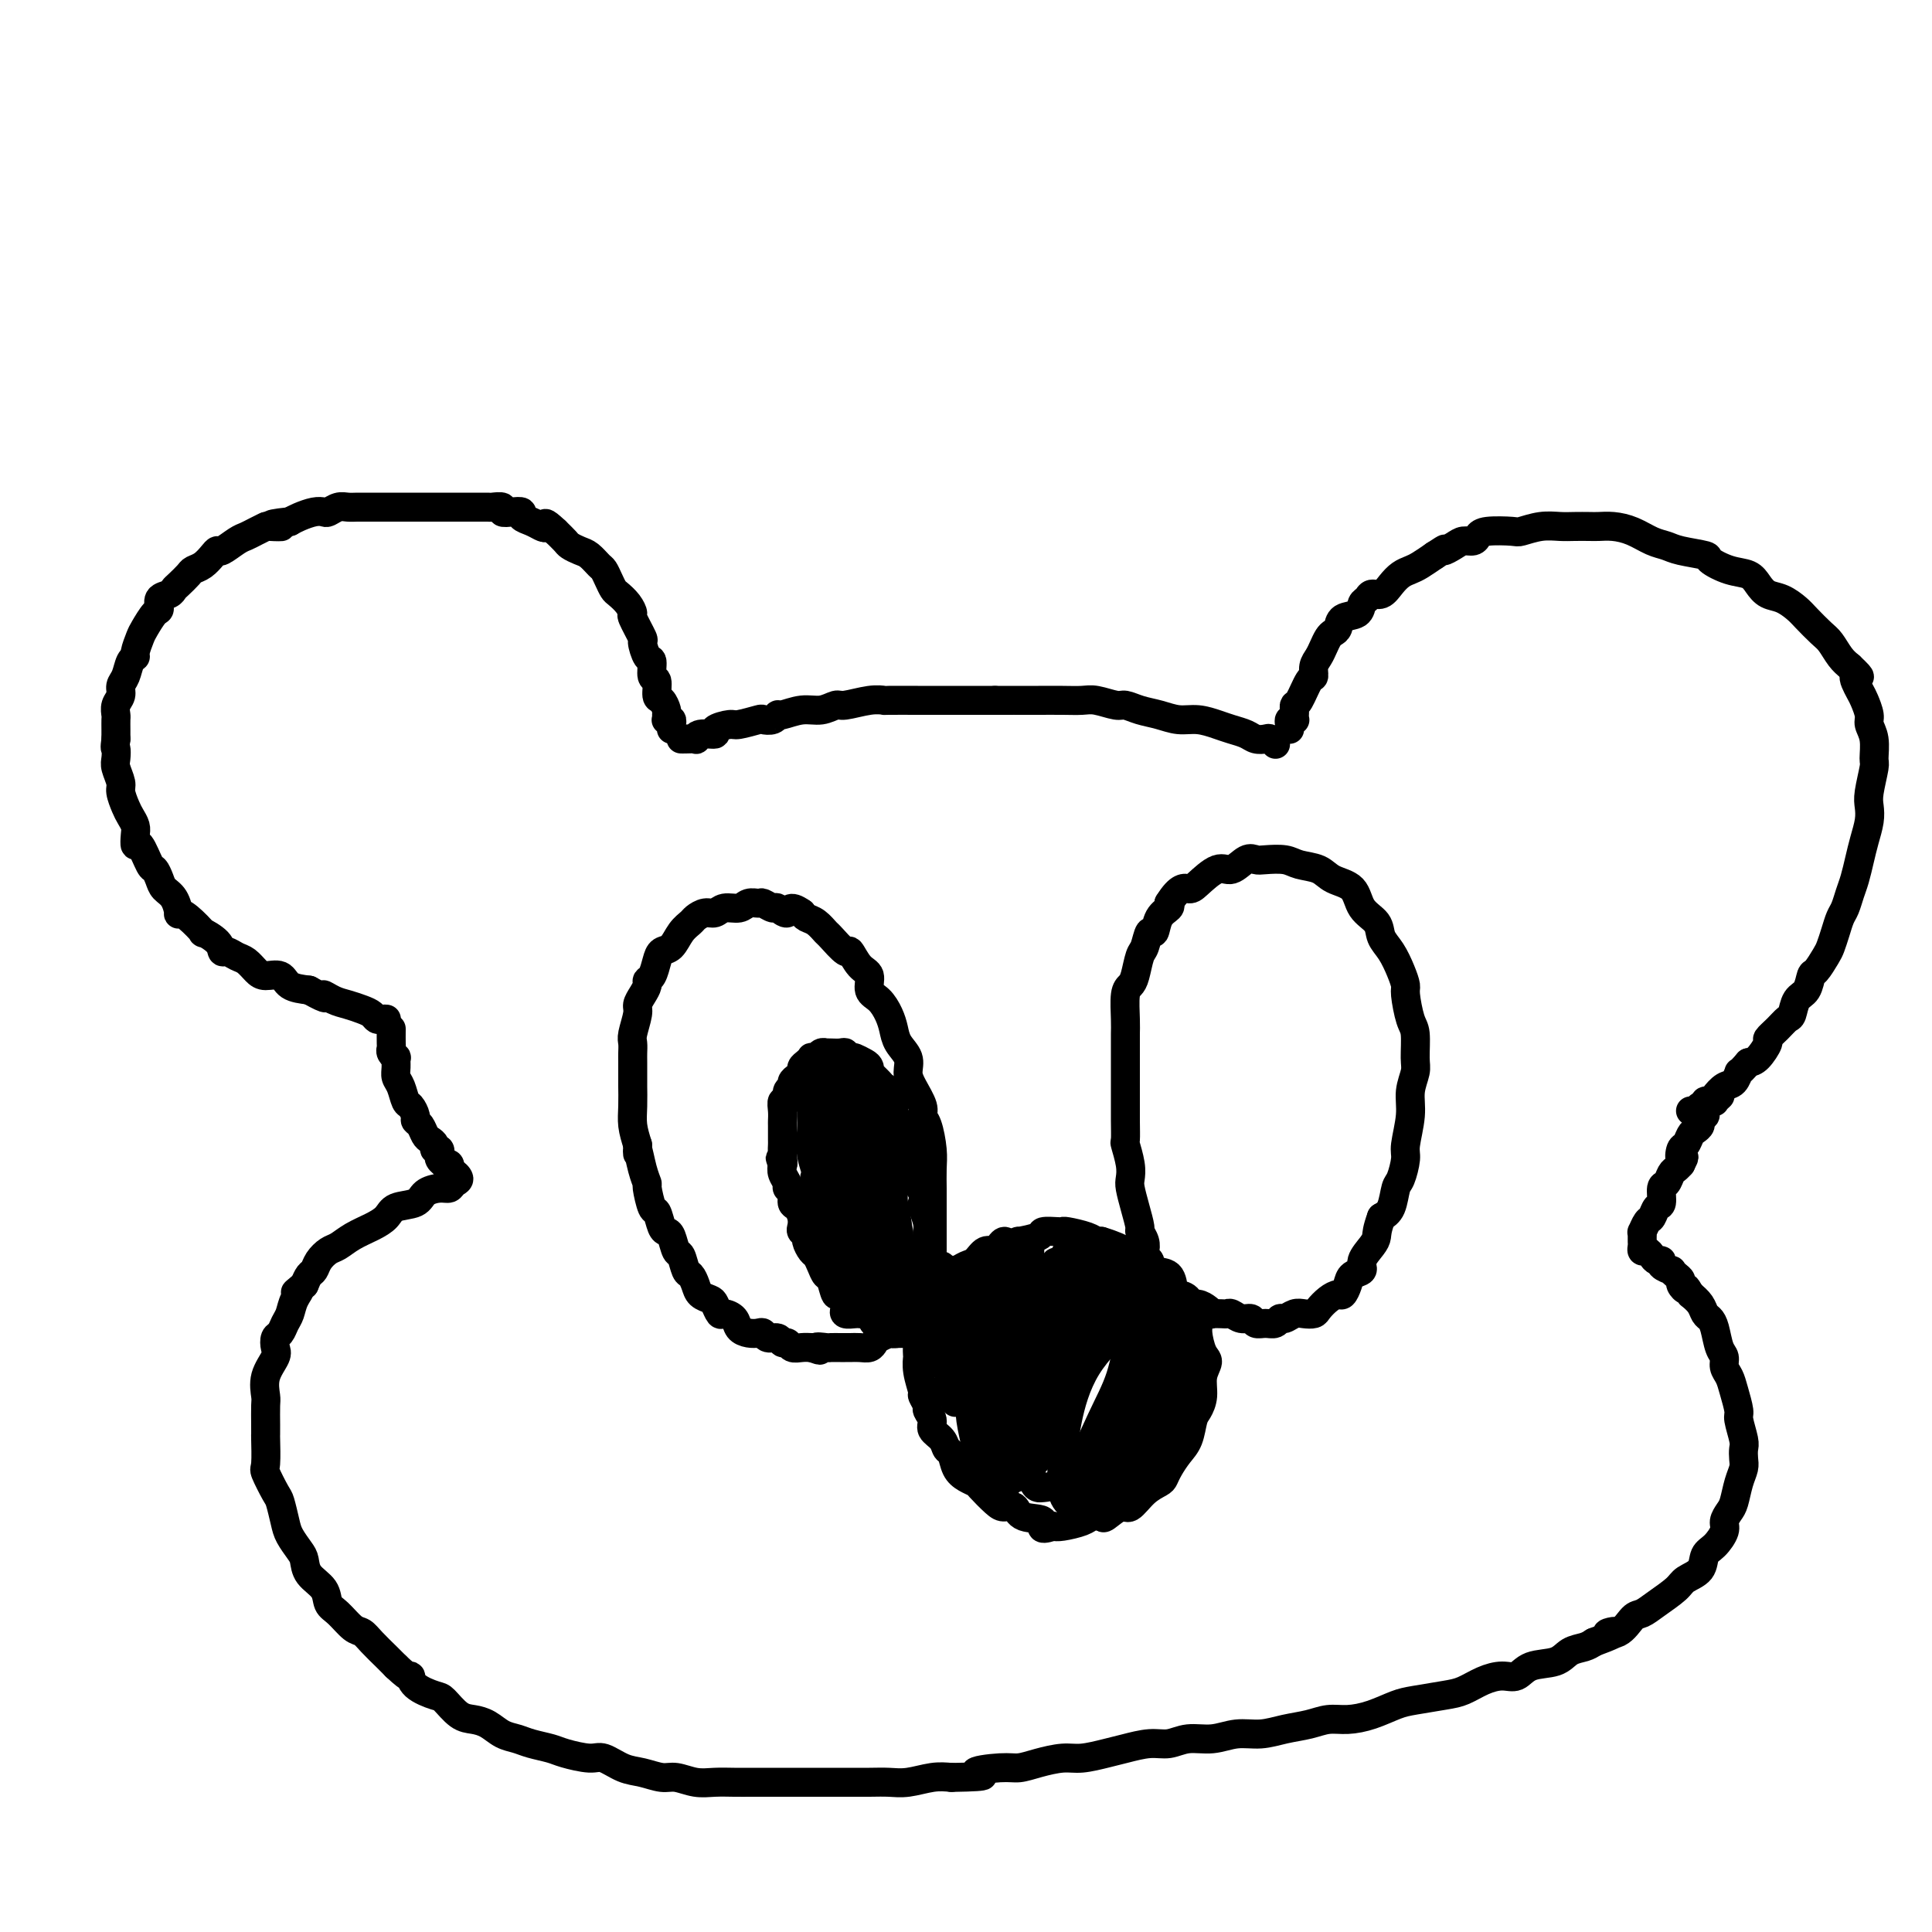 <svg viewBox='0 0 400 400' version='1.1' xmlns='http://www.w3.org/2000/svg' xmlns:xlink='http://www.w3.org/1999/xlink'><g fill='none' stroke='#000000' stroke-width='6' stroke-linecap='round' stroke-linejoin='round'><path d='M139,151c-0.030,-0.311 -0.061,-0.623 0,-1c0.061,-0.377 0.213,-0.821 0,-1c-0.213,-0.179 -0.792,-0.094 -1,0c-0.208,0.094 -0.046,0.196 0,0c0.046,-0.196 -0.025,-0.691 0,-1c0.025,-0.309 0.146,-0.434 0,-1c-0.146,-0.566 -0.560,-1.574 -1,-2c-0.440,-0.426 -0.905,-0.269 -1,-1c-0.095,-0.731 0.180,-2.351 0,-3c-0.180,-0.649 -0.817,-0.328 -1,-1c-0.183,-0.672 0.087,-2.338 0,-3c-0.087,-0.662 -0.530,-0.319 -1,-1c-0.470,-0.681 -0.965,-2.384 -1,-3c-0.035,-0.616 0.390,-0.144 0,-1c-0.390,-0.856 -1.596,-3.041 -2,-4c-0.404,-0.959 -0.006,-0.693 0,-1c0.006,-0.307 -0.380,-1.185 -1,-2c-0.620,-0.815 -1.475,-1.565 -2,-2c-0.525,-0.435 -0.721,-0.554 -1,-1c-0.279,-0.446 -0.641,-1.219 -1,-2c-0.359,-0.781 -0.716,-1.572 -1,-2c-0.284,-0.428 -0.495,-0.495 -1,-1c-0.505,-0.505 -1.304,-1.447 -2,-2c-0.696,-0.553 -1.290,-0.715 -2,-1c-0.710,-0.285 -1.537,-0.692 -2,-1c-0.463,-0.308 -0.561,-0.517 -1,-1c-0.439,-0.483 -1.220,-1.242 -2,-2'/><path d='M115,110c-2.736,-2.560 -2.077,-1.460 -2,-1c0.077,0.460 -0.430,0.281 -1,0c-0.570,-0.281 -1.204,-0.663 -2,-1c-0.796,-0.337 -1.752,-0.630 -2,-1c-0.248,-0.370 0.214,-0.817 0,-1c-0.214,-0.183 -1.103,-0.102 -2,0c-0.897,0.102 -1.803,0.223 -2,0c-0.197,-0.223 0.314,-0.792 0,-1c-0.314,-0.208 -1.454,-0.056 -2,0c-0.546,0.056 -0.499,0.015 -1,0c-0.501,-0.015 -1.552,-0.004 -2,0c-0.448,0.004 -0.294,0.001 -1,0c-0.706,-0.001 -2.272,-0.000 -3,0c-0.728,0.000 -0.618,0.000 -1,0c-0.382,-0.000 -1.257,-0.000 -2,0c-0.743,0.000 -1.354,0.000 -2,0c-0.646,-0.000 -1.326,0.000 -2,0c-0.674,-0.000 -1.340,-0.000 -2,0c-0.660,0.000 -1.314,0.000 -2,0c-0.686,-0.000 -1.405,-0.000 -2,0c-0.595,0.000 -1.065,0.000 -2,0c-0.935,-0.000 -2.333,-0.001 -3,0c-0.667,0.001 -0.602,0.004 -1,0c-0.398,-0.004 -1.258,-0.015 -2,0c-0.742,0.015 -1.367,0.056 -2,0c-0.633,-0.056 -1.276,-0.208 -2,0c-0.724,0.208 -1.531,0.777 -2,1c-0.469,0.223 -0.600,0.101 -1,0c-0.400,-0.101 -1.069,-0.181 -2,0c-0.931,0.181 -2.123,0.623 -3,1c-0.877,0.377 -1.438,0.688 -2,1'/><path d='M60,108c-6.684,0.687 -2.893,0.905 -2,1c0.893,0.095 -1.110,0.066 -2,0c-0.890,-0.066 -0.666,-0.168 -1,0c-0.334,0.168 -1.227,0.605 -2,1c-0.773,0.395 -1.425,0.749 -2,1c-0.575,0.251 -1.074,0.400 -2,1c-0.926,0.600 -2.280,1.653 -3,2c-0.720,0.347 -0.808,-0.010 -1,0c-0.192,0.010 -0.489,0.388 -1,1c-0.511,0.612 -1.236,1.459 -2,2c-0.764,0.541 -1.565,0.775 -2,1c-0.435,0.225 -0.502,0.440 -1,1c-0.498,0.560 -1.425,1.464 -2,2c-0.575,0.536 -0.797,0.705 -1,1c-0.203,0.295 -0.387,0.716 -1,1c-0.613,0.284 -1.655,0.431 -2,1c-0.345,0.569 0.009,1.560 0,2c-0.009,0.440 -0.380,0.328 -1,1c-0.620,0.672 -1.490,2.129 -2,3c-0.510,0.871 -0.661,1.157 -1,2c-0.339,0.843 -0.865,2.242 -1,3c-0.135,0.758 0.123,0.875 0,1c-0.123,0.125 -0.625,0.260 -1,1c-0.375,0.740 -0.622,2.086 -1,3c-0.378,0.914 -0.886,1.396 -1,2c-0.114,0.604 0.166,1.331 0,2c-0.166,0.669 -0.776,1.282 -1,2c-0.224,0.718 -0.060,1.543 0,2c0.060,0.457 0.016,0.546 0,1c-0.016,0.454 -0.005,1.273 0,2c0.005,0.727 0.002,1.364 0,2'/><path d='M24,153c-0.314,2.364 -0.099,1.773 0,2c0.099,0.227 0.082,1.272 0,2c-0.082,0.728 -0.229,1.140 0,2c0.229,0.860 0.836,2.170 1,3c0.164,0.830 -0.114,1.180 0,2c0.114,0.820 0.618,2.109 1,3c0.382,0.891 0.640,1.384 1,2c0.360,0.616 0.821,1.357 1,2c0.179,0.643 0.075,1.190 0,2c-0.075,0.810 -0.122,1.883 0,2c0.122,0.117 0.413,-0.723 1,0c0.587,0.723 1.470,3.007 2,4c0.530,0.993 0.706,0.694 1,1c0.294,0.306 0.704,1.216 1,2c0.296,0.784 0.476,1.440 1,2c0.524,0.560 1.392,1.023 2,2c0.608,0.977 0.955,2.467 1,3c0.045,0.533 -0.212,0.110 0,0c0.212,-0.110 0.893,0.094 2,1c1.107,0.906 2.638,2.515 3,3c0.362,0.485 -0.447,-0.154 0,0c0.447,0.154 2.150,1.101 3,2c0.850,0.899 0.847,1.750 1,2c0.153,0.250 0.463,-0.100 1,0c0.537,0.100 1.303,0.652 2,1c0.697,0.348 1.326,0.492 2,1c0.674,0.508 1.393,1.379 2,2c0.607,0.621 1.101,0.991 2,1c0.899,0.009 2.204,-0.344 3,0c0.796,0.344 1.085,1.384 2,2c0.915,0.616 2.458,0.808 4,1'/><path d='M64,205c4.773,2.654 3.205,1.288 3,1c-0.205,-0.288 0.953,0.501 2,1c1.047,0.499 1.982,0.708 3,1c1.018,0.292 2.119,0.667 3,1c0.881,0.333 1.543,0.625 2,1c0.457,0.375 0.710,0.832 1,1c0.290,0.168 0.616,0.045 1,0c0.384,-0.045 0.824,-0.013 1,0c0.176,0.013 0.088,0.006 0,0'/><path d='M141,153c0.195,0.009 0.390,0.017 1,0c0.610,-0.017 1.635,-0.060 2,0c0.365,0.060 0.070,0.222 0,0c-0.070,-0.222 0.086,-0.829 1,-1c0.914,-0.171 2.585,0.094 3,0c0.415,-0.094 -0.426,-0.547 0,-1c0.426,-0.453 2.121,-0.905 3,-1c0.879,-0.095 0.943,0.167 2,0c1.057,-0.167 3.107,-0.762 4,-1c0.893,-0.238 0.629,-0.121 1,0c0.371,0.121 1.376,0.244 2,0c0.624,-0.244 0.867,-0.854 1,-1c0.133,-0.146 0.154,0.172 1,0c0.846,-0.172 2.515,-0.834 4,-1c1.485,-0.166 2.784,0.166 4,0c1.216,-0.166 2.349,-0.829 3,-1c0.651,-0.171 0.822,0.150 2,0c1.178,-0.150 3.364,-0.772 5,-1c1.636,-0.228 2.722,-0.061 3,0c0.278,0.061 -0.254,0.016 1,0c1.254,-0.016 4.292,-0.004 6,0c1.708,0.004 2.087,0.001 3,0c0.913,-0.001 2.361,-0.000 4,0c1.639,0.000 3.468,0.000 5,0c1.532,-0.000 2.766,-0.000 4,0'/><path d='M206,145c4.838,0.000 3.933,0.000 4,0c0.067,-0.000 1.108,-0.001 2,0c0.892,0.001 1.636,0.004 3,0c1.364,-0.004 3.348,-0.016 5,0c1.652,0.016 2.973,0.060 4,0c1.027,-0.060 1.762,-0.224 3,0c1.238,0.224 2.981,0.834 4,1c1.019,0.166 1.314,-0.114 2,0c0.686,0.114 1.762,0.622 3,1c1.238,0.378 2.638,0.626 4,1c1.362,0.374 2.686,0.873 4,1c1.314,0.127 2.617,-0.120 4,0c1.383,0.120 2.847,0.607 4,1c1.153,0.393 1.996,0.693 3,1c1.004,0.307 2.168,0.622 3,1c0.832,0.378 1.333,0.819 2,1c0.667,0.181 1.499,0.101 2,0c0.501,-0.101 0.670,-0.223 1,0c0.330,0.223 0.820,0.791 1,1c0.180,0.209 0.052,0.060 0,0c-0.052,-0.060 -0.026,-0.030 0,0'/><path d='M267,151c0.030,-0.311 0.061,-0.622 0,-1c-0.061,-0.378 -0.212,-0.822 0,-1c0.212,-0.178 0.788,-0.090 1,0c0.212,0.090 0.059,0.182 0,0c-0.059,-0.182 -0.023,-0.638 0,-1c0.023,-0.362 0.035,-0.631 0,-1c-0.035,-0.369 -0.115,-0.837 0,-1c0.115,-0.163 0.426,-0.022 1,-1c0.574,-0.978 1.411,-3.077 2,-4c0.589,-0.923 0.931,-0.671 1,-1c0.069,-0.329 -0.136,-1.240 0,-2c0.136,-0.760 0.614,-1.368 1,-2c0.386,-0.632 0.679,-1.287 1,-2c0.321,-0.713 0.671,-1.485 1,-2c0.329,-0.515 0.637,-0.772 1,-1c0.363,-0.228 0.780,-0.428 1,-1c0.220,-0.572 0.243,-1.516 1,-2c0.757,-0.484 2.247,-0.506 3,-1c0.753,-0.494 0.768,-1.459 1,-2c0.232,-0.541 0.681,-0.660 1,-1c0.319,-0.340 0.508,-0.903 1,-1c0.492,-0.097 1.286,0.273 2,0c0.714,-0.273 1.349,-1.189 2,-2c0.651,-0.811 1.319,-1.516 2,-2c0.681,-0.484 1.376,-0.746 2,-1c0.624,-0.254 1.178,-0.501 2,-1c0.822,-0.499 1.911,-1.249 3,-2'/><path d='M297,115c3.296,-2.194 2.035,-1.179 2,-1c-0.035,0.179 1.156,-0.478 2,-1c0.844,-0.522 1.340,-0.911 2,-1c0.660,-0.089 1.484,0.121 2,0c0.516,-0.121 0.724,-0.572 1,-1c0.276,-0.428 0.619,-0.833 2,-1c1.381,-0.167 3.801,-0.097 5,0c1.199,0.097 1.179,0.222 2,0c0.821,-0.222 2.484,-0.791 4,-1c1.516,-0.209 2.884,-0.056 4,0c1.116,0.056 1.981,0.017 3,0c1.019,-0.017 2.191,-0.012 3,0c0.809,0.012 1.256,0.031 2,0c0.744,-0.031 1.785,-0.110 3,0c1.215,0.110 2.603,0.411 4,1c1.397,0.589 2.802,1.466 4,2c1.198,0.534 2.189,0.724 3,1c0.811,0.276 1.442,0.636 3,1c1.558,0.364 4.042,0.730 5,1c0.958,0.270 0.392,0.443 1,1c0.608,0.557 2.392,1.496 4,2c1.608,0.504 3.040,0.572 4,1c0.960,0.428 1.450,1.216 2,2c0.550,0.784 1.162,1.565 2,2c0.838,0.435 1.901,0.524 3,1c1.099,0.476 2.234,1.338 3,2c0.766,0.662 1.164,1.122 2,2c0.836,0.878 2.111,2.173 3,3c0.889,0.827 1.393,1.184 2,2c0.607,0.816 1.316,2.090 2,3c0.684,0.910 1.342,1.455 2,2'/><path d='M383,138c3.426,3.231 1.491,1.810 1,2c-0.491,0.190 0.461,1.992 1,3c0.539,1.008 0.666,1.223 1,2c0.334,0.777 0.875,2.117 1,3c0.125,0.883 -0.166,1.311 0,2c0.166,0.689 0.791,1.640 1,3c0.209,1.360 0.004,3.129 0,4c-0.004,0.871 0.192,0.844 0,2c-0.192,1.156 -0.772,3.495 -1,5c-0.228,1.505 -0.102,2.178 0,3c0.102,0.822 0.182,1.794 0,3c-0.182,1.206 -0.626,2.645 -1,4c-0.374,1.355 -0.678,2.627 -1,4c-0.322,1.373 -0.664,2.846 -1,4c-0.336,1.154 -0.668,1.990 -1,3c-0.332,1.010 -0.665,2.195 -1,3c-0.335,0.805 -0.671,1.232 -1,2c-0.329,0.768 -0.652,1.877 -1,3c-0.348,1.123 -0.722,2.258 -1,3c-0.278,0.742 -0.459,1.089 -1,2c-0.541,0.911 -1.440,2.384 -2,3c-0.560,0.616 -0.779,0.374 -1,1c-0.221,0.626 -0.443,2.121 -1,3c-0.557,0.879 -1.450,1.143 -2,2c-0.550,0.857 -0.759,2.308 -1,3c-0.241,0.692 -0.515,0.627 -1,1c-0.485,0.373 -1.180,1.186 -2,2c-0.820,0.814 -1.766,1.631 -2,2c-0.234,0.369 0.245,0.292 0,1c-0.245,0.708 -1.213,2.202 -2,3c-0.787,0.798 -1.394,0.899 -2,1'/><path d='M362,220c-2.273,2.661 -1.957,1.813 -2,2c-0.043,0.187 -0.446,1.408 -1,2c-0.554,0.592 -1.258,0.555 -2,1c-0.742,0.445 -1.522,1.372 -2,2c-0.478,0.628 -0.653,0.957 -1,1c-0.347,0.043 -0.867,-0.199 -1,0c-0.133,0.199 0.122,0.838 0,1c-0.122,0.162 -0.620,-0.152 -1,0c-0.380,0.152 -0.641,0.772 -1,1c-0.359,0.228 -0.817,0.065 -1,0c-0.183,-0.065 -0.092,-0.033 0,0'/><path d='M81,213c-0.008,1.176 -0.016,2.352 0,3c0.016,0.648 0.057,0.768 0,1c-0.057,0.232 -0.212,0.576 0,1c0.212,0.424 0.792,0.927 1,1c0.208,0.073 0.045,-0.285 0,0c-0.045,0.285 0.029,1.213 0,2c-0.029,0.787 -0.162,1.433 0,2c0.162,0.567 0.617,1.055 1,2c0.383,0.945 0.694,2.346 1,3c0.306,0.654 0.607,0.560 1,1c0.393,0.440 0.879,1.413 1,2c0.121,0.587 -0.121,0.787 0,1c0.121,0.213 0.606,0.439 1,1c0.394,0.561 0.698,1.456 1,2c0.302,0.544 0.603,0.738 1,1c0.397,0.262 0.891,0.591 1,1c0.109,0.409 -0.168,0.897 0,1c0.168,0.103 0.781,-0.179 1,0c0.219,0.179 0.044,0.819 0,1c-0.044,0.181 0.045,-0.096 0,0c-0.045,0.096 -0.222,0.564 0,1c0.222,0.436 0.843,0.838 1,1c0.157,0.162 -0.150,0.082 0,0c0.150,-0.082 0.757,-0.166 1,0c0.243,0.166 0.121,0.583 0,1'/><path d='M93,242c1.545,2.343 0.907,1.202 1,1c0.093,-0.202 0.919,0.536 1,1c0.081,0.464 -0.581,0.653 -1,1c-0.419,0.347 -0.595,0.852 -1,1c-0.405,0.148 -1.038,-0.059 -2,0c-0.962,0.059 -2.252,0.386 -3,1c-0.748,0.614 -0.955,1.515 -2,2c-1.045,0.485 -2.927,0.554 -4,1c-1.073,0.446 -1.337,1.271 -2,2c-0.663,0.729 -1.725,1.364 -3,2c-1.275,0.636 -2.761,1.274 -4,2c-1.239,0.726 -2.230,1.542 -3,2c-0.770,0.458 -1.320,0.559 -2,1c-0.680,0.441 -1.492,1.221 -2,2c-0.508,0.779 -0.714,1.556 -1,2c-0.286,0.444 -0.653,0.555 -1,1c-0.347,0.445 -0.673,1.222 -1,2'/><path d='M63,266c-3.118,2.623 -1.413,1.179 -1,1c0.413,-0.179 -0.467,0.907 -1,2c-0.533,1.093 -0.718,2.194 -1,3c-0.282,0.806 -0.662,1.317 -1,2c-0.338,0.683 -0.634,1.539 -1,2c-0.366,0.461 -0.802,0.526 -1,1c-0.198,0.474 -0.158,1.357 0,2c0.158,0.643 0.435,1.047 0,2c-0.435,0.953 -1.581,2.456 -2,4c-0.419,1.544 -0.113,3.131 0,4c0.113,0.869 0.031,1.021 0,2c-0.031,0.979 -0.010,2.784 0,4c0.010,1.216 0.009,1.842 0,2c-0.009,0.158 -0.028,-0.154 0,1c0.028,1.154 0.102,3.772 0,5c-0.102,1.228 -0.379,1.066 0,2c0.379,0.934 1.415,2.964 2,4c0.585,1.036 0.721,1.078 1,2c0.279,0.922 0.703,2.725 1,4c0.297,1.275 0.469,2.021 1,3c0.531,0.979 1.423,2.192 2,3c0.577,0.808 0.839,1.212 1,2c0.161,0.788 0.221,1.959 1,3c0.779,1.041 2.278,1.952 3,3c0.722,1.048 0.668,2.233 1,3c0.332,0.767 1.051,1.115 2,2c0.949,0.885 2.127,2.306 3,3c0.873,0.694 1.440,0.660 2,1c0.560,0.340 1.112,1.053 2,2c0.888,0.947 2.111,2.128 3,3c0.889,0.872 1.445,1.436 2,2'/><path d='M82,345c3.463,3.302 3.119,2.058 3,2c-0.119,-0.058 -0.013,1.070 1,2c1.013,0.930 2.932,1.663 4,2c1.068,0.337 1.286,0.279 2,1c0.714,0.721 1.924,2.221 3,3c1.076,0.779 2.019,0.839 3,1c0.981,0.161 1.999,0.424 3,1c1.001,0.576 1.984,1.463 3,2c1.016,0.537 2.065,0.722 3,1c0.935,0.278 1.758,0.647 3,1c1.242,0.353 2.905,0.690 4,1c1.095,0.310 1.622,0.594 3,1c1.378,0.406 3.608,0.936 5,1c1.392,0.064 1.947,-0.338 3,0c1.053,0.338 2.606,1.415 4,2c1.394,0.585 2.630,0.679 4,1c1.370,0.321 2.873,0.871 4,1c1.127,0.129 1.878,-0.162 3,0c1.122,0.162 2.617,0.775 4,1c1.383,0.225 2.656,0.060 4,0c1.344,-0.060 2.761,-0.016 4,0c1.239,0.016 2.301,0.004 4,0c1.699,-0.004 4.036,-0.001 5,0c0.964,0.001 0.554,0.000 2,0c1.446,-0.000 4.748,0.001 7,0c2.252,-0.001 3.452,-0.004 5,0c1.548,0.004 3.442,0.015 5,0c1.558,-0.015 2.778,-0.056 4,0c1.222,0.056 2.444,0.207 4,0c1.556,-0.207 3.444,-0.774 5,-1c1.556,-0.226 2.778,-0.113 4,0'/><path d='M197,368c10.164,-0.163 5.573,-0.569 5,-1c-0.573,-0.431 2.873,-0.885 5,-1c2.127,-0.115 2.936,0.110 4,0c1.064,-0.110 2.383,-0.554 4,-1c1.617,-0.446 3.531,-0.894 5,-1c1.469,-0.106 2.493,0.130 4,0c1.507,-0.130 3.497,-0.627 5,-1c1.503,-0.373 2.519,-0.621 4,-1c1.481,-0.379 3.427,-0.890 5,-1c1.573,-0.110 2.772,0.182 4,0c1.228,-0.182 2.483,-0.836 4,-1c1.517,-0.164 3.294,0.164 5,0c1.706,-0.164 3.341,-0.818 5,-1c1.659,-0.182 3.342,0.110 5,0c1.658,-0.110 3.292,-0.620 5,-1c1.708,-0.380 3.489,-0.630 5,-1c1.511,-0.370 2.751,-0.858 4,-1c1.249,-0.142 2.508,0.064 4,0c1.492,-0.064 3.217,-0.397 5,-1c1.783,-0.603 3.624,-1.474 5,-2c1.376,-0.526 2.286,-0.705 4,-1c1.714,-0.295 4.230,-0.704 6,-1c1.770,-0.296 2.793,-0.479 4,-1c1.207,-0.521 2.599,-1.381 4,-2c1.401,-0.619 2.811,-0.996 4,-1c1.189,-0.004 2.156,0.364 3,0c0.844,-0.364 1.563,-1.459 3,-2c1.437,-0.541 3.591,-0.526 5,-1c1.409,-0.474 2.072,-1.435 3,-2c0.928,-0.565 2.122,-0.733 3,-1c0.878,-0.267 1.439,-0.634 2,-1'/><path d='M330,340c7.717,-2.819 4.009,-2.368 3,-2c-1.009,0.368 0.682,0.653 2,0c1.318,-0.653 2.263,-2.244 3,-3c0.737,-0.756 1.266,-0.677 2,-1c0.734,-0.323 1.673,-1.049 3,-2c1.327,-0.951 3.040,-2.126 4,-3c0.960,-0.874 1.165,-1.445 2,-2c0.835,-0.555 2.300,-1.093 3,-2c0.700,-0.907 0.635,-2.183 1,-3c0.365,-0.817 1.158,-1.176 2,-2c0.842,-0.824 1.731,-2.114 2,-3c0.269,-0.886 -0.082,-1.368 0,-2c0.082,-0.632 0.596,-1.415 1,-2c0.404,-0.585 0.696,-0.972 1,-2c0.304,-1.028 0.618,-2.696 1,-4c0.382,-1.304 0.830,-2.244 1,-3c0.170,-0.756 0.060,-1.327 0,-2c-0.060,-0.673 -0.072,-1.447 0,-2c0.072,-0.553 0.227,-0.886 0,-2c-0.227,-1.114 -0.835,-3.008 -1,-4c-0.165,-0.992 0.114,-1.081 0,-2c-0.114,-0.919 -0.622,-2.667 -1,-4c-0.378,-1.333 -0.626,-2.251 -1,-3c-0.374,-0.749 -0.874,-1.328 -1,-2c-0.126,-0.672 0.121,-1.436 0,-2c-0.121,-0.564 -0.609,-0.928 -1,-2c-0.391,-1.072 -0.685,-2.854 -1,-4c-0.315,-1.146 -0.651,-1.658 -1,-2c-0.349,-0.342 -0.709,-0.515 -1,-1c-0.291,-0.485 -0.512,-1.281 -1,-2c-0.488,-0.719 -1.244,-1.359 -2,-2'/><path d='M350,268c-1.246,-2.190 -0.860,-1.165 -1,-1c-0.140,0.165 -0.806,-0.529 -1,-1c-0.194,-0.471 0.084,-0.717 0,-1c-0.084,-0.283 -0.529,-0.602 -1,-1c-0.471,-0.398 -0.966,-0.877 -1,-1c-0.034,-0.123 0.394,0.108 0,0c-0.394,-0.108 -1.611,-0.555 -2,-1c-0.389,-0.445 0.050,-0.889 0,-1c-0.050,-0.111 -0.588,0.111 -1,0c-0.412,-0.111 -0.699,-0.555 -1,-1c-0.301,-0.445 -0.617,-0.892 -1,-1c-0.383,-0.108 -0.835,0.125 -1,0c-0.165,-0.125 -0.045,-0.606 0,-1c0.045,-0.394 0.015,-0.701 0,-1c-0.015,-0.299 -0.015,-0.590 0,-1c0.015,-0.410 0.045,-0.940 0,-1c-0.045,-0.060 -0.166,0.351 0,0c0.166,-0.351 0.618,-1.464 1,-2c0.382,-0.536 0.694,-0.496 1,-1c0.306,-0.504 0.607,-1.553 1,-2c0.393,-0.447 0.879,-0.291 1,-1c0.121,-0.709 -0.122,-2.284 0,-3c0.122,-0.716 0.610,-0.573 1,-1c0.390,-0.427 0.682,-1.423 1,-2c0.318,-0.577 0.662,-0.736 1,-1c0.338,-0.264 0.669,-0.632 1,-1'/><path d='M348,241c1.250,-2.434 0.376,-1.019 0,-1c-0.376,0.019 -0.254,-1.357 0,-2c0.254,-0.643 0.641,-0.553 1,-1c0.359,-0.447 0.688,-1.429 1,-2c0.312,-0.571 0.605,-0.729 1,-1c0.395,-0.271 0.893,-0.654 1,-1c0.107,-0.346 -0.178,-0.653 0,-1c0.178,-0.347 0.817,-0.733 1,-1c0.183,-0.267 -0.091,-0.415 0,-1c0.091,-0.585 0.546,-1.607 1,-2c0.454,-0.393 0.905,-0.157 1,0c0.095,0.157 -0.167,0.235 0,0c0.167,-0.235 0.762,-0.781 1,-1c0.238,-0.219 0.119,-0.109 0,0'/><path d='M193,259c0.000,-0.795 0.000,-1.590 0,-2c-0.000,-0.410 -0.000,-0.434 0,-1c0.000,-0.566 0.001,-1.675 0,-3c-0.001,-1.325 -0.003,-2.866 0,-4c0.003,-1.134 0.011,-1.862 0,-3c-0.011,-1.138 -0.040,-2.687 0,-4c0.040,-1.313 0.148,-2.389 0,-4c-0.148,-1.611 -0.552,-3.757 -1,-5c-0.448,-1.243 -0.941,-1.582 -1,-2c-0.059,-0.418 0.317,-0.916 0,-2c-0.317,-1.084 -1.328,-2.755 -2,-4c-0.672,-1.245 -1.005,-2.065 -1,-3c0.005,-0.935 0.350,-1.984 0,-3c-0.350,-1.016 -1.394,-2.000 -2,-3c-0.606,-1.000 -0.774,-2.015 -1,-3c-0.226,-0.985 -0.511,-1.939 -1,-3c-0.489,-1.061 -1.182,-2.230 -2,-3c-0.818,-0.770 -1.761,-1.142 -2,-2c-0.239,-0.858 0.227,-2.202 0,-3c-0.227,-0.798 -1.145,-1.049 -2,-2c-0.855,-0.951 -1.646,-2.601 -2,-3c-0.354,-0.399 -0.269,0.454 -1,0c-0.731,-0.454 -2.276,-2.216 -3,-3c-0.724,-0.784 -0.627,-0.592 -1,-1c-0.373,-0.408 -1.216,-1.418 -2,-2c-0.784,-0.582 -1.510,-0.738 -2,-1c-0.490,-0.262 -0.745,-0.631 -1,-1'/><path d='M166,189c-2.732,-1.946 -2.562,-0.311 -3,0c-0.438,0.311 -1.482,-0.702 -2,-1c-0.518,-0.298 -0.508,0.120 -1,0c-0.492,-0.120 -1.487,-0.779 -2,-1c-0.513,-0.221 -0.546,-0.003 -1,0c-0.454,0.003 -1.329,-0.210 -2,0c-0.671,0.210 -1.139,0.844 -2,1c-0.861,0.156 -2.114,-0.166 -3,0c-0.886,0.166 -1.406,0.820 -2,1c-0.594,0.180 -1.261,-0.113 -2,0c-0.739,0.113 -1.550,0.631 -2,1c-0.450,0.369 -0.540,0.587 -1,1c-0.460,0.413 -1.289,1.021 -2,2c-0.711,0.979 -1.305,2.328 -2,3c-0.695,0.672 -1.492,0.666 -2,1c-0.508,0.334 -0.727,1.010 -1,2c-0.273,0.990 -0.599,2.296 -1,3c-0.401,0.704 -0.877,0.805 -1,1c-0.123,0.195 0.107,0.482 0,1c-0.107,0.518 -0.550,1.265 -1,2c-0.450,0.735 -0.905,1.457 -1,2c-0.095,0.543 0.171,0.905 0,2c-0.171,1.095 -0.778,2.921 -1,4c-0.222,1.079 -0.060,1.410 0,2c0.060,0.590 0.016,1.438 0,2c-0.016,0.562 -0.005,0.838 0,2c0.005,1.162 0.004,3.209 0,4c-0.004,0.791 -0.011,0.325 0,1c0.011,0.675 0.042,2.489 0,4c-0.042,1.511 -0.155,2.717 0,4c0.155,1.283 0.577,2.641 1,4'/><path d='M132,237c0.111,3.591 -0.111,1.068 0,1c0.111,-0.068 0.554,2.319 1,4c0.446,1.681 0.893,2.657 1,3c0.107,0.343 -0.126,0.053 0,1c0.126,0.947 0.611,3.130 1,4c0.389,0.870 0.682,0.426 1,1c0.318,0.574 0.663,2.165 1,3c0.337,0.835 0.668,0.914 1,1c0.332,0.086 0.666,0.179 1,1c0.334,0.821 0.667,2.369 1,3c0.333,0.631 0.666,0.344 1,1c0.334,0.656 0.671,2.256 1,3c0.329,0.744 0.651,0.632 1,1c0.349,0.368 0.724,1.217 1,2c0.276,0.783 0.454,1.502 1,2c0.546,0.498 1.460,0.777 2,1c0.540,0.223 0.707,0.392 1,1c0.293,0.608 0.711,1.655 1,2c0.289,0.345 0.448,-0.012 1,0c0.552,0.012 1.496,0.395 2,1c0.504,0.605 0.568,1.434 1,2c0.432,0.566 1.233,0.868 2,1c0.767,0.132 1.501,0.092 2,0c0.499,-0.092 0.764,-0.236 1,0c0.236,0.236 0.444,0.852 1,1c0.556,0.148 1.461,-0.170 2,0c0.539,0.170 0.711,0.830 1,1c0.289,0.170 0.696,-0.150 1,0c0.304,0.150 0.505,0.771 1,1c0.495,0.229 1.284,0.065 2,0c0.716,-0.065 1.358,-0.033 2,0'/><path d='M168,279c3.053,1.083 1.185,0.290 1,0c-0.185,-0.290 1.312,-0.078 2,0c0.688,0.078 0.568,0.021 1,0c0.432,-0.021 1.415,-0.005 2,0c0.585,0.005 0.773,-0.002 1,0c0.227,0.002 0.493,0.012 1,0c0.507,-0.012 1.254,-0.045 2,0c0.746,0.045 1.490,0.170 2,0c0.510,-0.170 0.785,-0.633 1,-1c0.215,-0.367 0.368,-0.639 1,-1c0.632,-0.361 1.741,-0.813 2,-1c0.259,-0.187 -0.334,-0.109 0,0c0.334,0.109 1.595,0.250 2,0c0.405,-0.250 -0.046,-0.889 0,-1c0.046,-0.111 0.591,0.307 1,0c0.409,-0.307 0.683,-1.339 1,-2c0.317,-0.661 0.676,-0.950 1,-1c0.324,-0.050 0.612,0.140 1,0c0.388,-0.140 0.874,-0.611 1,-1c0.126,-0.389 -0.110,-0.696 0,-1c0.110,-0.304 0.564,-0.606 1,-1c0.436,-0.394 0.853,-0.879 1,-1c0.147,-0.121 0.025,0.122 0,0c-0.025,-0.122 0.046,-0.610 0,-1c-0.046,-0.390 -0.208,-0.682 0,-1c0.208,-0.318 0.787,-0.663 1,-1c0.213,-0.337 0.061,-0.668 0,-1c-0.061,-0.332 -0.030,-0.666 0,-1'/><path d='M194,263c1.311,-1.867 1.089,-0.533 1,0c-0.089,0.533 -0.044,0.267 0,0'/><path d='M192,271c0.032,-0.344 0.063,-0.687 0,-1c-0.063,-0.313 -0.221,-0.595 0,-1c0.221,-0.405 0.819,-0.934 1,-1c0.181,-0.066 -0.057,0.332 0,0c0.057,-0.332 0.410,-1.395 1,-2c0.590,-0.605 1.418,-0.754 2,-1c0.582,-0.246 0.918,-0.589 1,-1c0.082,-0.411 -0.092,-0.888 0,-1c0.092,-0.112 0.448,0.143 1,0c0.552,-0.143 1.300,-0.683 2,-1c0.700,-0.317 1.354,-0.411 2,-1c0.646,-0.589 1.285,-1.673 2,-2c0.715,-0.327 1.507,0.105 2,0c0.493,-0.105 0.689,-0.745 1,-1c0.311,-0.255 0.739,-0.124 1,0c0.261,0.124 0.354,0.240 1,0c0.646,-0.240 1.844,-0.835 2,-1c0.156,-0.165 -0.729,0.100 0,0c0.729,-0.100 3.071,-0.563 4,-1c0.929,-0.437 0.444,-0.846 1,-1c0.556,-0.154 2.152,-0.052 3,0c0.848,0.052 0.948,0.052 1,0c0.052,-0.052 0.055,-0.158 1,0c0.945,0.158 2.831,0.581 4,1c1.169,0.419 1.620,0.834 2,1c0.380,0.166 0.690,0.083 1,0'/><path d='M228,257c2.430,0.710 4.007,1.483 5,2c0.993,0.517 1.404,0.776 2,1c0.596,0.224 1.377,0.414 2,1c0.623,0.586 1.088,1.570 2,2c0.912,0.430 2.272,0.307 3,1c0.728,0.693 0.826,2.203 1,3c0.174,0.797 0.424,0.883 1,1c0.576,0.117 1.477,0.266 2,1c0.523,0.734 0.667,2.055 1,3c0.333,0.945 0.856,1.515 1,2c0.144,0.485 -0.090,0.885 0,2c0.090,1.115 0.505,2.946 1,4c0.495,1.054 1.072,1.330 1,2c-0.072,0.670 -0.792,1.733 -1,3c-0.208,1.267 0.096,2.737 0,4c-0.096,1.263 -0.593,2.320 -1,3c-0.407,0.680 -0.725,0.984 -1,2c-0.275,1.016 -0.506,2.744 -1,4c-0.494,1.256 -1.251,2.040 -2,3c-0.749,0.960 -1.489,2.097 -2,3c-0.511,0.903 -0.793,1.571 -1,2c-0.207,0.429 -0.339,0.620 -1,1c-0.661,0.380 -1.850,0.950 -3,2c-1.150,1.050 -2.262,2.582 -3,3c-0.738,0.418 -1.102,-0.278 -2,0c-0.898,0.278 -2.331,1.528 -3,2c-0.669,0.472 -0.574,0.165 -1,0c-0.426,-0.165 -1.372,-0.189 -2,0c-0.628,0.189 -0.938,0.589 -2,1c-1.062,0.411 -2.875,0.832 -4,1c-1.125,0.168 -1.563,0.084 -2,0'/><path d='M218,316c-3.639,1.194 -1.736,-0.322 -2,-1c-0.264,-0.678 -2.694,-0.518 -4,-1c-1.306,-0.482 -1.487,-1.607 -2,-2c-0.513,-0.393 -1.359,-0.055 -2,0c-0.641,0.055 -1.079,-0.172 -2,-1c-0.921,-0.828 -2.327,-2.257 -3,-3c-0.673,-0.743 -0.615,-0.800 -1,-1c-0.385,-0.200 -1.215,-0.543 -2,-1c-0.785,-0.457 -1.525,-1.029 -2,-2c-0.475,-0.971 -0.687,-2.343 -1,-3c-0.313,-0.657 -0.729,-0.600 -1,-1c-0.271,-0.400 -0.397,-1.258 -1,-2c-0.603,-0.742 -1.682,-1.369 -2,-2c-0.318,-0.631 0.126,-1.266 0,-2c-0.126,-0.734 -0.822,-1.568 -1,-2c-0.178,-0.432 0.163,-0.464 0,-1c-0.163,-0.536 -0.828,-1.577 -1,-2c-0.172,-0.423 0.149,-0.228 0,-1c-0.149,-0.772 -0.769,-2.509 -1,-4c-0.231,-1.491 -0.072,-2.735 0,-3c0.072,-0.265 0.057,0.448 0,0c-0.057,-0.448 -0.155,-2.056 0,-3c0.155,-0.944 0.564,-1.225 1,-2c0.436,-0.775 0.901,-2.043 1,-3c0.099,-0.957 -0.167,-1.604 0,-2c0.167,-0.396 0.766,-0.540 1,-1c0.234,-0.460 0.104,-1.237 0,-2c-0.104,-0.763 -0.182,-1.513 0,-2c0.182,-0.487 0.623,-0.711 1,-1c0.377,-0.289 0.688,-0.645 1,-1'/><path d='M195,264c0.607,-0.477 -0.375,5.331 -1,8c-0.625,2.669 -0.894,2.198 -1,3c-0.106,0.802 -0.050,2.876 0,4c0.050,1.124 0.093,1.297 0,2c-0.093,0.703 -0.322,1.935 0,1c0.322,-0.935 1.194,-4.036 2,-6c0.806,-1.964 1.548,-2.791 2,-4c0.452,-1.209 0.616,-2.798 1,-4c0.384,-1.202 0.988,-2.015 1,-2c0.012,0.015 -0.567,0.858 -1,2c-0.433,1.142 -0.719,2.585 -1,5c-0.281,2.415 -0.555,5.804 -1,8c-0.445,2.196 -1.059,3.199 -1,4c0.059,0.801 0.792,1.400 1,2c0.208,0.600 -0.109,1.201 0,1c0.109,-0.201 0.646,-1.205 1,-2c0.354,-0.795 0.526,-1.383 1,-3c0.474,-1.617 1.248,-4.265 2,-7c0.752,-2.735 1.480,-5.558 2,-7c0.520,-1.442 0.832,-1.504 1,-2c0.168,-0.496 0.191,-1.428 0,-1c-0.191,0.428 -0.595,2.214 -1,4'/><path d='M202,270c-0.564,1.668 -1.474,3.839 -2,6c-0.526,2.161 -0.668,4.313 -1,6c-0.332,1.687 -0.854,2.908 -1,4c-0.146,1.092 0.083,2.053 0,3c-0.083,0.947 -0.478,1.880 0,1c0.478,-0.880 1.830,-3.573 3,-7c1.170,-3.427 2.157,-7.588 3,-11c0.843,-3.412 1.542,-6.075 2,-8c0.458,-1.925 0.676,-3.111 1,-4c0.324,-0.889 0.753,-1.481 1,-2c0.247,-0.519 0.311,-0.965 0,-1c-0.311,-0.035 -0.999,0.341 -2,3c-1.001,2.659 -2.317,7.602 -3,11c-0.683,3.398 -0.732,5.252 -1,8c-0.268,2.748 -0.753,6.391 -1,9c-0.247,2.609 -0.256,4.185 0,6c0.256,1.815 0.778,3.871 1,5c0.222,1.129 0.146,1.332 0,2c-0.146,0.668 -0.362,1.800 0,2c0.362,0.200 1.301,-0.532 2,-3c0.699,-2.468 1.158,-6.672 2,-10c0.842,-3.328 2.067,-5.780 3,-9c0.933,-3.220 1.573,-7.209 2,-10c0.427,-2.791 0.642,-4.385 1,-6c0.358,-1.615 0.858,-3.250 1,-4c0.142,-0.750 -0.075,-0.615 0,-1c0.075,-0.385 0.443,-1.289 0,-1c-0.443,0.289 -1.696,1.770 -3,5c-1.304,3.230 -2.658,8.209 -4,12c-1.342,3.791 -2.671,6.396 -4,9'/><path d='M202,285c-1.705,5.290 -0.466,6.514 0,8c0.466,1.486 0.160,3.236 0,4c-0.160,0.764 -0.173,0.544 0,1c0.173,0.456 0.533,1.587 1,2c0.467,0.413 1.042,0.107 2,-1c0.958,-1.107 2.299,-3.016 4,-6c1.701,-2.984 3.761,-7.045 5,-11c1.239,-3.955 1.658,-7.805 2,-10c0.342,-2.195 0.605,-2.734 1,-4c0.395,-1.266 0.920,-3.257 1,-4c0.080,-0.743 -0.284,-0.238 0,-1c0.284,-0.762 1.215,-2.792 0,-1c-1.215,1.792 -4.576,7.404 -7,12c-2.424,4.596 -3.910,8.174 -5,11c-1.090,2.826 -1.785,4.900 -2,7c-0.215,2.100 0.051,4.227 0,6c-0.051,1.773 -0.418,3.191 0,5c0.418,1.809 1.622,4.007 2,5c0.378,0.993 -0.071,0.780 0,1c0.071,0.220 0.663,0.873 2,-1c1.337,-1.873 3.420,-6.270 5,-10c1.580,-3.730 2.659,-6.792 4,-11c1.341,-4.208 2.946,-9.563 4,-13c1.054,-3.437 1.558,-4.957 2,-7c0.442,-2.043 0.824,-4.609 1,-6c0.176,-1.391 0.147,-1.608 0,-2c-0.147,-0.392 -0.410,-0.961 -1,-1c-0.590,-0.039 -1.505,0.451 -2,1c-0.495,0.549 -0.570,1.157 -2,4c-1.430,2.843 -4.215,7.922 -7,13'/><path d='M212,276c-2.037,4.765 -1.631,7.678 -2,11c-0.369,3.322 -1.513,7.051 -2,10c-0.487,2.949 -0.315,5.116 0,6c0.315,0.884 0.775,0.486 1,1c0.225,0.514 0.215,1.940 1,2c0.785,0.060 2.363,-1.245 4,-3c1.637,-1.755 3.332,-3.961 5,-8c1.668,-4.039 3.310,-9.912 5,-14c1.690,-4.088 3.430,-6.391 4,-9c0.570,-2.609 -0.030,-5.525 0,-7c0.030,-1.475 0.690,-1.511 1,-2c0.310,-0.489 0.272,-1.432 0,-2c-0.272,-0.568 -0.776,-0.760 -1,-1c-0.224,-0.240 -0.169,-0.526 -1,0c-0.831,0.526 -2.549,1.864 -4,4c-1.451,2.136 -2.635,5.070 -4,8c-1.365,2.930 -2.912,5.857 -4,10c-1.088,4.143 -1.718,9.503 -2,13c-0.282,3.497 -0.216,5.131 0,7c0.216,1.869 0.581,3.973 1,5c0.419,1.027 0.892,0.979 1,1c0.108,0.021 -0.150,0.113 1,0c1.150,-0.113 3.710,-0.432 6,-3c2.290,-2.568 4.312,-7.387 6,-11c1.688,-3.613 3.041,-6.022 4,-9c0.959,-2.978 1.522,-6.525 2,-9c0.478,-2.475 0.871,-3.879 1,-5c0.129,-1.121 -0.007,-1.960 0,-3c0.007,-1.040 0.156,-2.280 0,-3c-0.156,-0.720 -0.616,-0.920 -1,-1c-0.384,-0.080 -0.692,-0.040 -1,0'/><path d='M233,264c-0.723,-2.559 -3.031,1.544 -5,5c-1.969,3.456 -3.597,6.265 -5,9c-1.403,2.735 -2.579,5.395 -3,8c-0.421,2.605 -0.088,5.156 0,8c0.088,2.844 -0.071,5.983 0,8c0.071,2.017 0.370,2.912 1,4c0.630,1.088 1.589,2.367 2,3c0.411,0.633 0.274,0.618 1,0c0.726,-0.618 2.314,-1.840 4,-4c1.686,-2.160 3.471,-5.259 5,-8c1.529,-2.741 2.804,-5.126 4,-9c1.196,-3.874 2.313,-9.238 3,-12c0.687,-2.762 0.942,-2.921 1,-4c0.058,-1.079 -0.083,-3.077 0,-4c0.083,-0.923 0.388,-0.769 0,-1c-0.388,-0.231 -1.469,-0.845 -2,-1c-0.531,-0.155 -0.511,0.149 -2,1c-1.489,0.851 -4.488,2.250 -7,5c-2.512,2.750 -4.536,6.853 -6,10c-1.464,3.147 -2.366,5.340 -3,8c-0.634,2.660 -0.999,5.788 -1,8c-0.001,2.212 0.362,3.507 1,5c0.638,1.493 1.550,3.183 2,4c0.450,0.817 0.438,0.761 1,1c0.562,0.239 1.699,0.773 4,-1c2.301,-1.773 5.767,-5.854 8,-9c2.233,-3.146 3.234,-5.357 4,-8c0.766,-2.643 1.298,-5.719 2,-8c0.702,-2.281 1.574,-3.768 2,-5c0.426,-1.232 0.408,-2.209 0,-3c-0.408,-0.791 -1.204,-1.395 -2,-2'/><path d='M242,272c-0.405,-1.190 -0.416,-1.664 -1,-2c-0.584,-0.336 -1.739,-0.533 -3,0c-1.261,0.533 -2.627,1.795 -5,4c-2.373,2.205 -5.754,5.353 -8,9c-2.246,3.647 -3.356,7.794 -4,11c-0.644,3.206 -0.821,5.471 -1,8c-0.179,2.529 -0.360,5.321 0,7c0.360,1.679 1.261,2.244 2,3c0.739,0.756 1.316,1.702 2,2c0.684,0.298 1.476,-0.053 3,-1c1.524,-0.947 3.782,-2.491 6,-6c2.218,-3.509 4.396,-8.982 6,-13c1.604,-4.018 2.633,-6.582 3,-9c0.367,-2.418 0.071,-4.692 0,-6c-0.071,-1.308 0.082,-1.652 0,-2c-0.082,-0.348 -0.401,-0.699 -1,-1c-0.599,-0.301 -1.479,-0.550 -3,1c-1.521,1.550 -3.684,4.901 -5,8c-1.316,3.099 -1.784,5.946 -2,8c-0.216,2.054 -0.178,3.316 0,5c0.178,1.684 0.498,3.789 1,5c0.502,1.211 1.185,1.528 2,2c0.815,0.472 1.760,1.099 3,1c1.240,-0.099 2.773,-0.923 4,-3c1.227,-2.077 2.146,-5.408 3,-9c0.854,-3.592 1.643,-7.445 2,-10c0.357,-2.555 0.284,-3.812 0,-5c-0.284,-1.188 -0.777,-2.308 -1,-3c-0.223,-0.692 -0.175,-0.955 -1,0c-0.825,0.955 -2.521,3.130 -4,5c-1.479,1.870 -2.739,3.435 -4,5'/><path d='M236,286c-1.848,2.544 -1.968,3.905 -2,5c-0.032,1.095 0.023,1.924 0,3c-0.023,1.076 -0.125,2.400 0,3c0.125,0.600 0.478,0.476 1,0c0.522,-0.476 1.212,-1.303 2,-3c0.788,-1.697 1.674,-4.265 2,-6c0.326,-1.735 0.093,-2.639 0,-3c-0.093,-0.361 -0.047,-0.181 0,0'/><path d='M238,262c0.111,-0.328 0.222,-0.655 0,-1c-0.222,-0.345 -0.777,-0.706 -1,-1c-0.223,-0.294 -0.115,-0.521 0,-1c0.115,-0.479 0.237,-1.210 0,-2c-0.237,-0.790 -0.834,-1.639 -1,-2c-0.166,-0.361 0.100,-0.234 0,-1c-0.100,-0.766 -0.567,-2.427 -1,-4c-0.433,-1.573 -0.834,-3.060 -1,-4c-0.166,-0.940 -0.097,-1.335 0,-2c0.097,-0.665 0.222,-1.600 0,-3c-0.222,-1.400 -0.792,-3.267 -1,-4c-0.208,-0.733 -0.056,-0.334 0,-1c0.056,-0.666 0.015,-2.397 0,-4c-0.015,-1.603 -0.004,-3.076 0,-4c0.004,-0.924 0.001,-1.297 0,-2c-0.001,-0.703 -0.000,-1.736 0,-3c0.000,-1.264 -0.001,-2.758 0,-4c0.001,-1.242 0.003,-2.230 0,-3c-0.003,-0.770 -0.012,-1.320 0,-2c0.012,-0.680 0.045,-1.488 0,-3c-0.045,-1.512 -0.167,-3.726 0,-5c0.167,-1.274 0.622,-1.607 1,-2c0.378,-0.393 0.679,-0.845 1,-2c0.321,-1.155 0.662,-3.013 1,-4c0.338,-0.987 0.672,-1.105 1,-2c0.328,-0.895 0.649,-2.569 1,-3c0.351,-0.431 0.733,0.379 1,0c0.267,-0.379 0.418,-1.948 1,-3c0.582,-1.052 1.595,-1.586 2,-2c0.405,-0.414 0.203,-0.707 0,-1'/><path d='M242,187c2.232,-3.609 3.311,-3.132 4,-3c0.689,0.132 0.986,-0.080 2,-1c1.014,-0.920 2.745,-2.548 4,-3c1.255,-0.452 2.034,0.270 3,0c0.966,-0.270 2.119,-1.533 3,-2c0.881,-0.467 1.489,-0.137 2,0c0.511,0.137 0.925,0.082 2,0c1.075,-0.082 2.810,-0.189 4,0c1.190,0.189 1.837,0.676 3,1c1.163,0.324 2.844,0.484 4,1c1.156,0.516 1.786,1.387 3,2c1.214,0.613 3.011,0.967 4,2c0.989,1.033 1.172,2.744 2,4c0.828,1.256 2.303,2.056 3,3c0.697,0.944 0.617,2.032 1,3c0.383,0.968 1.230,1.818 2,3c0.770,1.182 1.464,2.698 2,4c0.536,1.302 0.914,2.390 1,3c0.086,0.610 -0.119,0.742 0,2c0.119,1.258 0.564,3.641 1,5c0.436,1.359 0.864,1.694 1,3c0.136,1.306 -0.020,3.582 0,5c0.020,1.418 0.216,1.977 0,3c-0.216,1.023 -0.846,2.509 -1,4c-0.154,1.491 0.166,2.988 0,5c-0.166,2.012 -0.817,4.538 -1,6c-0.183,1.462 0.103,1.859 0,3c-0.103,1.141 -0.595,3.028 -1,4c-0.405,0.972 -0.725,1.031 -1,2c-0.275,0.969 -0.507,2.848 -1,4c-0.493,1.152 -1.246,1.576 -2,2'/><path d='M286,252c-0.974,2.682 -0.909,3.386 -1,4c-0.091,0.614 -0.339,1.137 -1,2c-0.661,0.863 -1.735,2.067 -2,3c-0.265,0.933 0.281,1.594 0,2c-0.281,0.406 -1.387,0.556 -2,1c-0.613,0.444 -0.731,1.183 -1,2c-0.269,0.817 -0.687,1.711 -1,2c-0.313,0.289 -0.521,-0.027 -1,0c-0.479,0.027 -1.230,0.399 -2,1c-0.770,0.601 -1.558,1.433 -2,2c-0.442,0.567 -0.538,0.869 -1,1c-0.462,0.131 -1.289,0.092 -2,0c-0.711,-0.092 -1.307,-0.235 -2,0c-0.693,0.235 -1.485,0.849 -2,1c-0.515,0.151 -0.753,-0.160 -1,0c-0.247,0.160 -0.503,0.790 -1,1c-0.497,0.210 -1.236,-0.000 -2,0c-0.764,0.000 -1.553,0.210 -2,0c-0.447,-0.210 -0.552,-0.841 -1,-1c-0.448,-0.159 -1.238,0.153 -2,0c-0.762,-0.153 -1.496,-0.772 -2,-1c-0.504,-0.228 -0.778,-0.064 -1,0c-0.222,0.064 -0.391,0.027 -1,0c-0.609,-0.027 -1.658,-0.045 -2,0c-0.342,0.045 0.025,0.152 0,0c-0.025,-0.152 -0.440,-0.562 -1,-1c-0.560,-0.438 -1.263,-0.905 -2,-1c-0.737,-0.095 -1.507,0.181 -2,0c-0.493,-0.181 -0.710,-0.818 -1,-1c-0.290,-0.182 -0.654,0.091 -1,0c-0.346,-0.091 -0.673,-0.545 -1,-1'/><path d='M243,268c-3.167,-1.000 -1.583,-0.500 0,0'/><path d='M178,272c-0.198,-0.027 -0.396,-0.054 -1,0c-0.604,0.054 -1.615,0.189 -2,0c-0.385,-0.189 -0.145,-0.702 0,-1c0.145,-0.298 0.193,-0.379 0,-1c-0.193,-0.621 -0.629,-1.780 -1,-2c-0.371,-0.220 -0.677,0.498 -1,0c-0.323,-0.498 -0.664,-2.212 -1,-3c-0.336,-0.788 -0.669,-0.649 -1,-1c-0.331,-0.351 -0.662,-1.193 -1,-2c-0.338,-0.807 -0.683,-1.578 -1,-2c-0.317,-0.422 -0.607,-0.493 -1,-1c-0.393,-0.507 -0.889,-1.448 -1,-2c-0.111,-0.552 0.164,-0.715 0,-1c-0.164,-0.285 -0.766,-0.691 -1,-1c-0.234,-0.309 -0.100,-0.520 0,-1c0.100,-0.480 0.166,-1.228 0,-2c-0.166,-0.772 -0.565,-1.568 -1,-2c-0.435,-0.432 -0.905,-0.500 -1,-1c-0.095,-0.500 0.184,-1.432 0,-2c-0.184,-0.568 -0.833,-0.771 -1,-1c-0.167,-0.229 0.147,-0.485 0,-1c-0.147,-0.515 -0.756,-1.290 -1,-2c-0.244,-0.710 -0.122,-1.355 0,-2'/><path d='M162,241c-0.928,-2.692 -0.249,-0.422 0,0c0.249,0.422 0.067,-1.004 0,-2c-0.067,-0.996 -0.018,-1.562 0,-2c0.018,-0.438 0.005,-0.750 0,-1c-0.005,-0.250 -0.002,-0.439 0,-1c0.002,-0.561 0.005,-1.493 0,-2c-0.005,-0.507 -0.016,-0.587 0,-1c0.016,-0.413 0.061,-1.157 0,-2c-0.061,-0.843 -0.227,-1.784 0,-2c0.227,-0.216 0.848,0.293 1,0c0.152,-0.293 -0.166,-1.388 0,-2c0.166,-0.612 0.814,-0.741 1,-1c0.186,-0.259 -0.091,-0.646 0,-1c0.091,-0.354 0.550,-0.673 1,-1c0.450,-0.327 0.890,-0.662 1,-1c0.110,-0.338 -0.111,-0.678 0,-1c0.111,-0.322 0.554,-0.626 1,-1c0.446,-0.374 0.894,-0.818 1,-1c0.106,-0.182 -0.130,-0.101 0,0c0.130,0.101 0.625,0.223 1,0c0.375,-0.223 0.629,-0.792 1,-1c0.371,-0.208 0.860,-0.057 1,0c0.140,0.057 -0.068,0.019 0,0c0.068,-0.019 0.413,-0.019 1,0c0.587,0.019 1.415,0.057 2,0c0.585,-0.057 0.927,-0.208 1,0c0.073,0.208 -0.122,0.774 0,1c0.122,0.226 0.561,0.113 1,0'/><path d='M176,219c1.049,0.106 0.673,-0.130 1,0c0.327,0.130 1.359,0.626 2,1c0.641,0.374 0.893,0.625 1,1c0.107,0.375 0.070,0.874 0,1c-0.070,0.126 -0.172,-0.122 0,0c0.172,0.122 0.619,0.614 1,1c0.381,0.386 0.694,0.666 1,1c0.306,0.334 0.603,0.723 1,1c0.397,0.277 0.894,0.441 1,1c0.106,0.559 -0.178,1.512 0,2c0.178,0.488 0.817,0.512 1,1c0.183,0.488 -0.091,1.439 0,2c0.091,0.561 0.546,0.732 1,1c0.454,0.268 0.905,0.634 1,1c0.095,0.366 -0.167,0.732 0,1c0.167,0.268 0.762,0.438 1,1c0.238,0.562 0.120,1.515 0,2c-0.120,0.485 -0.244,0.500 0,1c0.244,0.500 0.854,1.484 1,2c0.146,0.516 -0.171,0.562 0,1c0.171,0.438 0.829,1.267 1,2c0.171,0.733 -0.147,1.369 0,2c0.147,0.631 0.757,1.259 1,2c0.243,0.741 0.118,1.597 0,2c-0.118,0.403 -0.228,0.352 0,1c0.228,0.648 0.794,1.994 1,3c0.206,1.006 0.052,1.673 0,2c-0.052,0.327 -0.004,0.314 0,1c0.004,0.686 -0.037,2.069 0,3c0.037,0.931 0.154,1.409 0,2c-0.154,0.591 -0.577,1.296 -1,2'/><path d='M191,263c0.607,4.998 0.124,2.492 0,2c-0.124,-0.492 0.111,1.030 0,2c-0.111,0.970 -0.569,1.387 -1,2c-0.431,0.613 -0.834,1.421 -1,2c-0.166,0.579 -0.096,0.928 0,1c0.096,0.072 0.219,-0.135 0,0c-0.219,0.135 -0.780,0.611 -1,1c-0.220,0.389 -0.100,0.693 0,1c0.100,0.307 0.181,0.619 0,1c-0.181,0.381 -0.625,0.831 -1,1c-0.375,0.169 -0.682,0.058 -1,0c-0.318,-0.058 -0.649,-0.062 -1,0c-0.351,0.062 -0.723,0.190 -1,0c-0.277,-0.190 -0.459,-0.698 -1,-1c-0.541,-0.302 -1.440,-0.400 -2,-1c-0.560,-0.600 -0.781,-1.704 -1,-2c-0.219,-0.296 -0.436,0.216 -1,0c-0.564,-0.216 -1.473,-1.159 -2,-2c-0.527,-0.841 -0.671,-1.581 -1,-2c-0.329,-0.419 -0.844,-0.517 -1,-1c-0.156,-0.483 0.045,-1.351 0,-2c-0.045,-0.649 -0.337,-1.079 -1,-2c-0.663,-0.921 -1.698,-2.332 -2,-3c-0.302,-0.668 0.130,-0.591 0,-1c-0.130,-0.409 -0.822,-1.303 -1,-2c-0.178,-0.697 0.159,-1.197 0,-2c-0.159,-0.803 -0.812,-1.908 -1,-3c-0.188,-1.092 0.089,-2.169 0,-3c-0.089,-0.831 -0.545,-1.415 -1,-2'/><path d='M169,247c-0.868,-3.829 -0.036,-3.400 0,-4c0.036,-0.600 -0.722,-2.229 -1,-4c-0.278,-1.771 -0.075,-3.683 0,-5c0.075,-1.317 0.022,-2.040 0,-3c-0.022,-0.960 -0.013,-2.158 0,-3c0.013,-0.842 0.030,-1.330 0,-2c-0.030,-0.670 -0.106,-1.524 0,-2c0.106,-0.476 0.395,-0.574 1,-1c0.605,-0.426 1.526,-1.182 2,-2c0.474,-0.818 0.501,-1.700 1,-2c0.499,-0.300 1.470,-0.018 2,0c0.530,0.018 0.618,-0.227 1,0c0.382,0.227 1.059,0.926 2,2c0.941,1.074 2.146,2.523 3,4c0.854,1.477 1.357,2.982 2,5c0.643,2.018 1.426,4.548 2,7c0.574,2.452 0.938,4.827 1,7c0.062,2.173 -0.179,4.144 0,6c0.179,1.856 0.776,3.596 1,5c0.224,1.404 0.074,2.470 0,3c-0.074,0.530 -0.074,0.523 0,1c0.074,0.477 0.220,1.436 0,2c-0.220,0.564 -0.806,0.731 -1,1c-0.194,0.269 0.005,0.640 0,1c-0.005,0.360 -0.214,0.710 -1,0c-0.786,-0.710 -2.148,-2.479 -3,-4c-0.852,-1.521 -1.195,-2.794 -2,-5c-0.805,-2.206 -2.071,-5.344 -3,-8c-0.929,-2.656 -1.519,-4.831 -2,-7c-0.481,-2.169 -0.852,-4.334 -1,-6c-0.148,-1.666 -0.074,-2.833 0,-4'/><path d='M173,229c-1.294,-5.513 -0.530,-4.294 0,-4c0.530,0.294 0.825,-0.336 1,-1c0.175,-0.664 0.232,-1.361 1,-1c0.768,0.361 2.249,1.779 4,6c1.751,4.221 3.773,11.244 5,16c1.227,4.756 1.660,7.246 2,10c0.340,2.754 0.586,5.772 1,8c0.414,2.228 0.996,3.667 1,5c0.004,1.333 -0.568,2.560 -1,3c-0.432,0.440 -0.722,0.093 -1,0c-0.278,-0.093 -0.544,0.067 -2,-2c-1.456,-2.067 -4.104,-6.361 -6,-10c-1.896,-3.639 -3.041,-6.623 -4,-9c-0.959,-2.377 -1.731,-4.148 -2,-7c-0.269,-2.852 -0.035,-6.787 0,-10c0.035,-3.213 -0.130,-5.706 0,-7c0.130,-1.294 0.555,-1.391 1,-2c0.445,-0.609 0.912,-1.731 1,-2c0.088,-0.269 -0.202,0.316 1,5c1.202,4.684 3.895,13.469 5,19c1.105,5.531 0.620,7.810 1,11c0.380,3.190 1.625,7.292 2,9c0.375,1.708 -0.120,1.021 0,2c0.120,0.979 0.855,3.622 0,3c-0.855,-0.622 -3.302,-4.509 -5,-9c-1.698,-4.491 -2.648,-9.585 -3,-13c-0.352,-3.415 -0.105,-5.153 0,-7c0.105,-1.847 0.067,-3.805 0,-6c-0.067,-2.195 -0.162,-4.627 0,-6c0.162,-1.373 0.581,-1.686 1,-2'/><path d='M176,228c0.502,-3.046 1.258,-0.162 2,3c0.742,3.162 1.471,6.603 2,10c0.529,3.397 0.860,6.752 1,9c0.140,2.248 0.091,3.391 0,5c-0.091,1.609 -0.224,3.684 -1,3c-0.776,-0.684 -2.193,-4.126 -4,-8c-1.807,-3.874 -4.002,-8.178 -5,-12c-0.998,-3.822 -0.800,-7.160 -1,-9c-0.200,-1.840 -0.798,-2.181 -1,-3c-0.202,-0.819 -0.008,-2.117 0,-2c0.008,0.117 -0.169,1.650 0,3c0.169,1.350 0.684,2.516 1,6c0.316,3.484 0.431,9.284 1,13c0.569,3.716 1.591,5.347 2,6c0.409,0.653 0.204,0.326 0,0'/></g>
</svg>